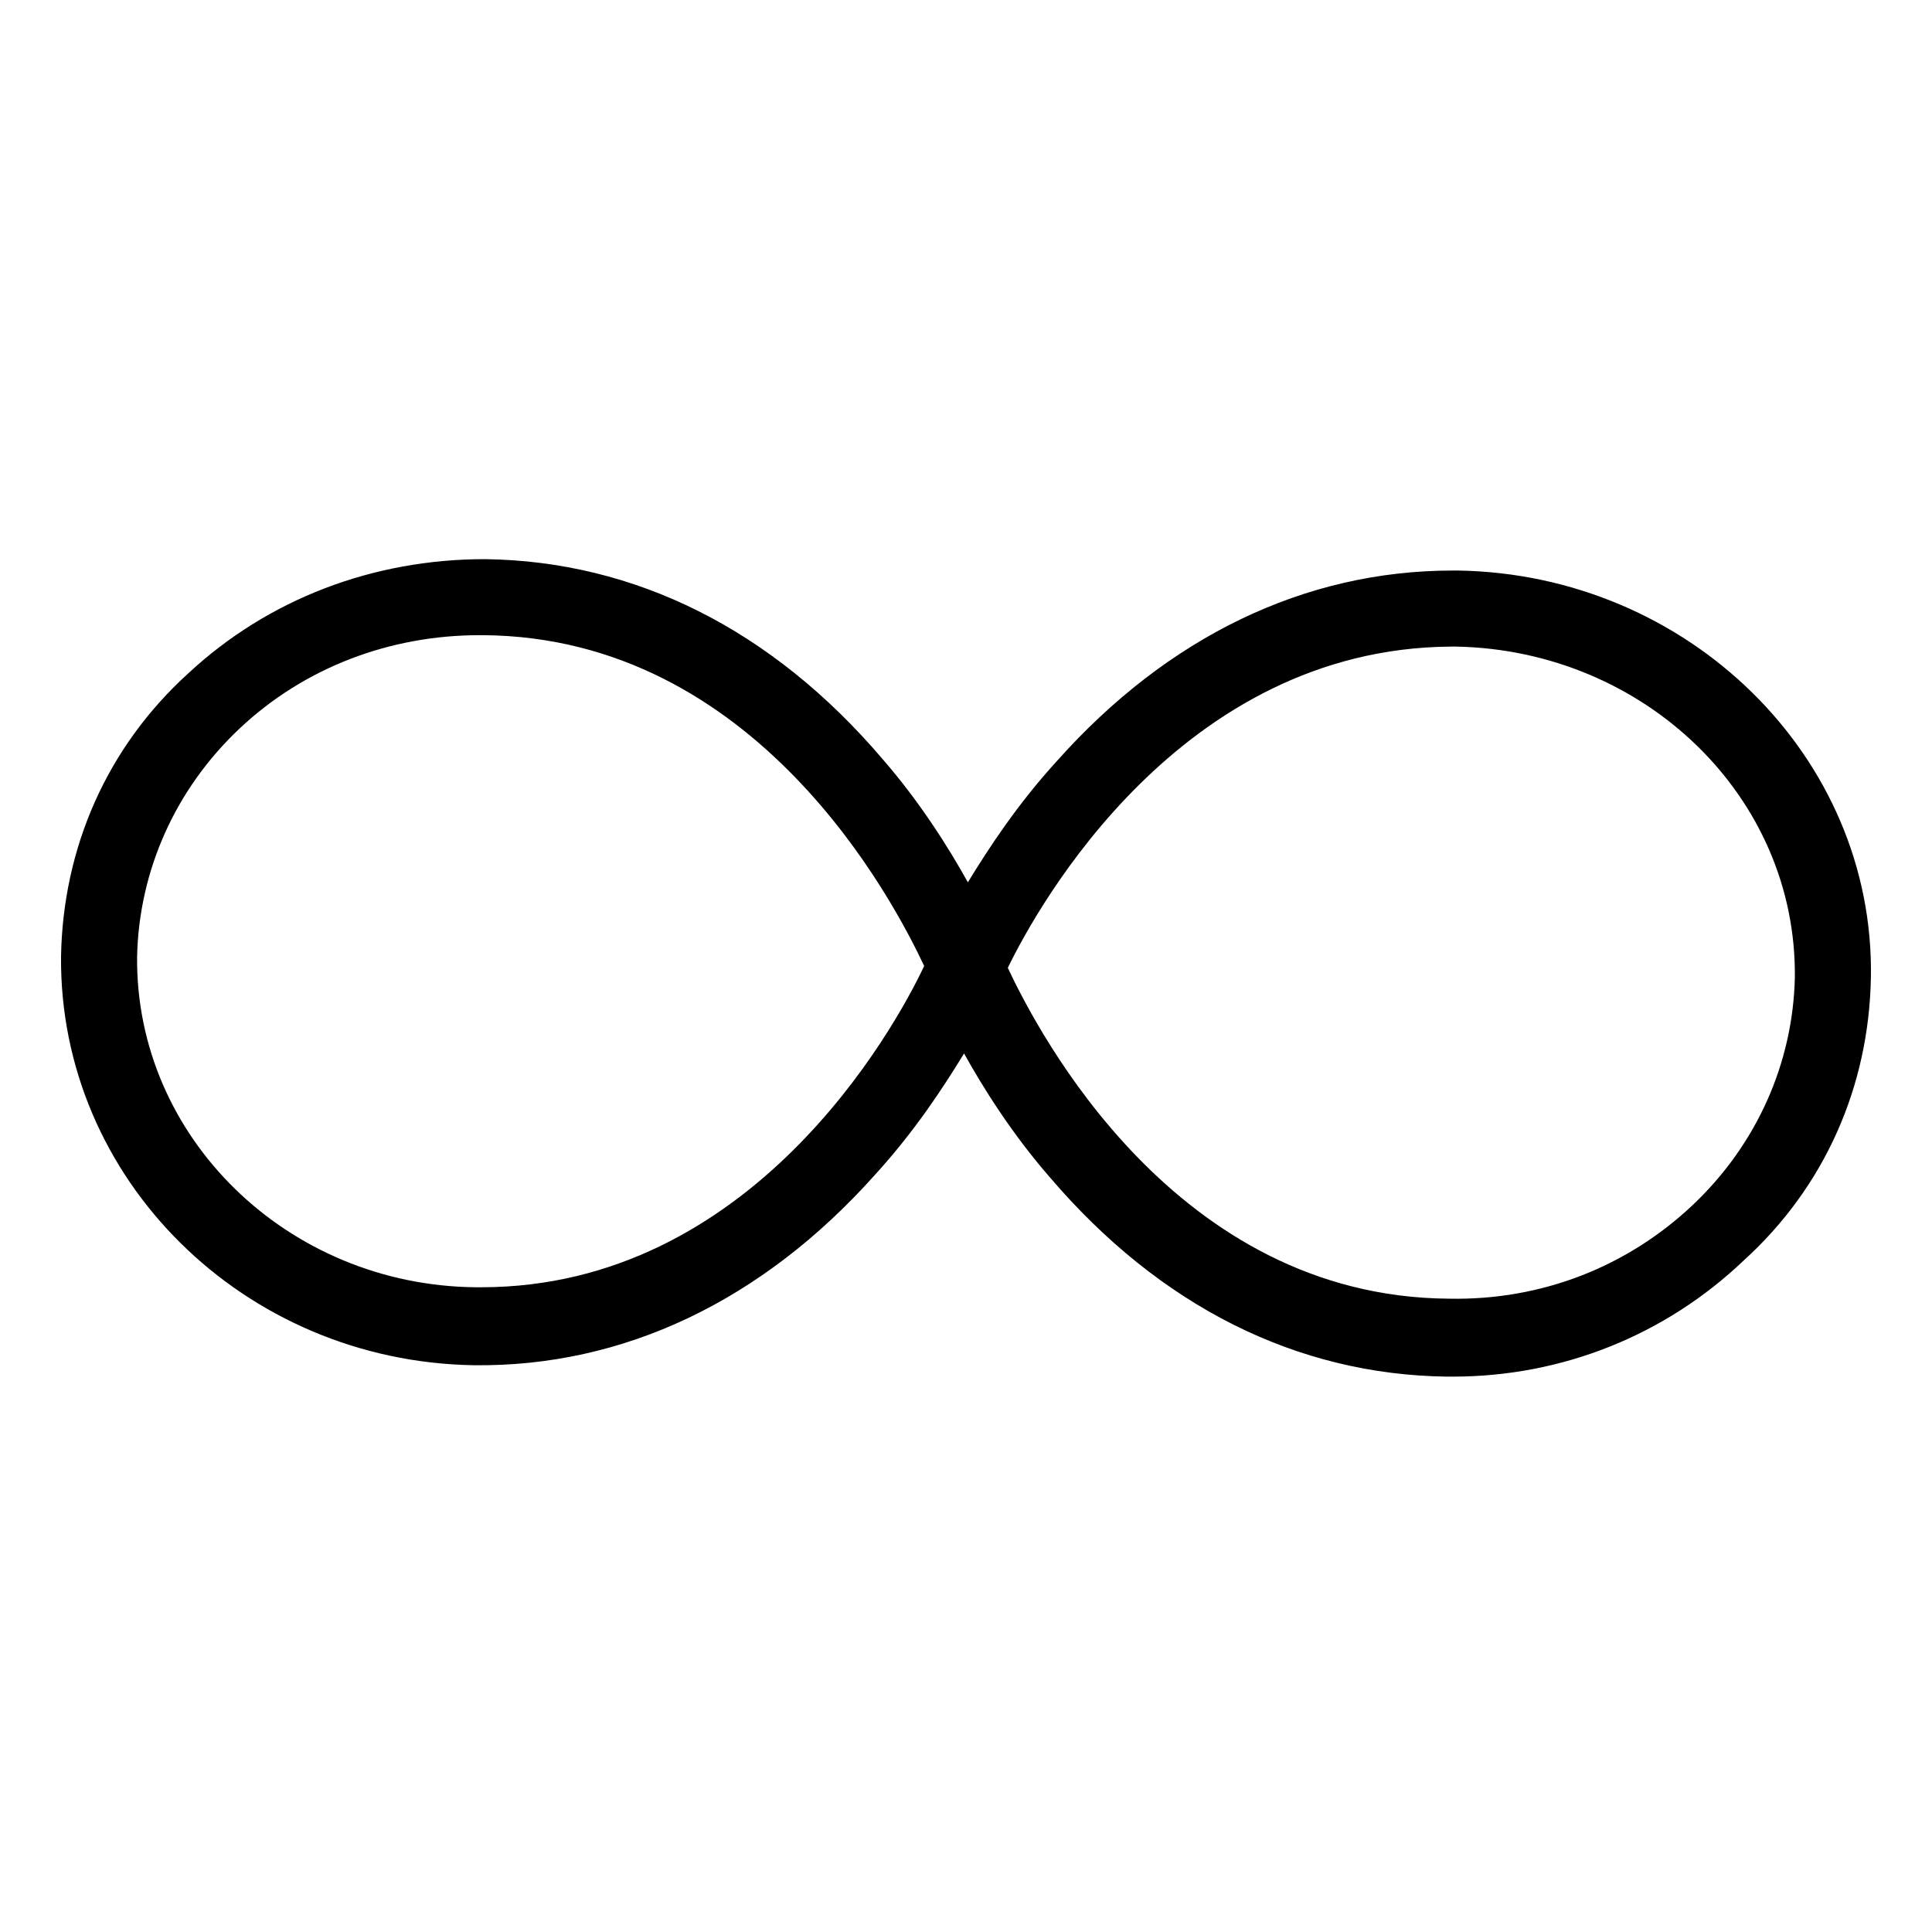 <?xml version="1.0" encoding="UTF-8"?>
<!-- Uploaded to: ICON Repo, www.iconrepo.com, Generator: ICON Repo Mixer Tools -->
<svg fill="#000000" width="800px" height="800px" version="1.1" viewBox="144 144 512 512" xmlns="http://www.w3.org/2000/svg">
 <path d="m528.97 508.82h-1.512c-39.801-0.504-76.074-18.641-105.3-52.898-10.078-11.586-17.633-23.68-22.672-32.746-5.543 9.07-13.098 20.656-23.68 32.242-29.723 33.25-66.5 50.883-106.3 50.379-60.961-1.008-109.83-49.371-109.33-108.32 0.504-28.719 12.09-55.418 33.754-75.066 21.16-19.648 48.871-30.23 78.594-30.23 39.801 0.504 76.074 18.641 105.3 52.898 10.078 11.586 17.633 23.68 22.672 32.746 5.543-9.07 13.098-20.656 23.68-32.242 29.223-32.746 65.496-50.383 104.79-50.383h1.512c60.961 1.012 110.34 49.375 109.33 107.82-0.504 28.719-12.09 55.418-33.754 75.066-20.656 19.652-47.863 30.734-77.086 30.734zm-117.89-108.32c8.062 17.129 44.336 87.16 116.88 87.664 24.688 0.504 47.359-8.566 64.488-24.688 17.129-16.121 26.703-37.785 27.207-60.457 0.504-47.863-39.801-86.656-89.68-87.664h-1.512c-71.539 0.504-109.32 68.516-117.39 85.145zm-140.06-88.168c-23.68 0-46.352 8.566-63.48 24.688-17.129 16.121-26.703 37.785-27.207 60.457-0.504 47.859 39.801 87.156 89.68 87.66h1.512c71.539 0 109.33-68.016 117.39-85.145-8.062-17.129-44.336-87.16-116.88-87.664-0.504 0.004-0.504 0.004-1.008 0.004z"/>
</svg>
